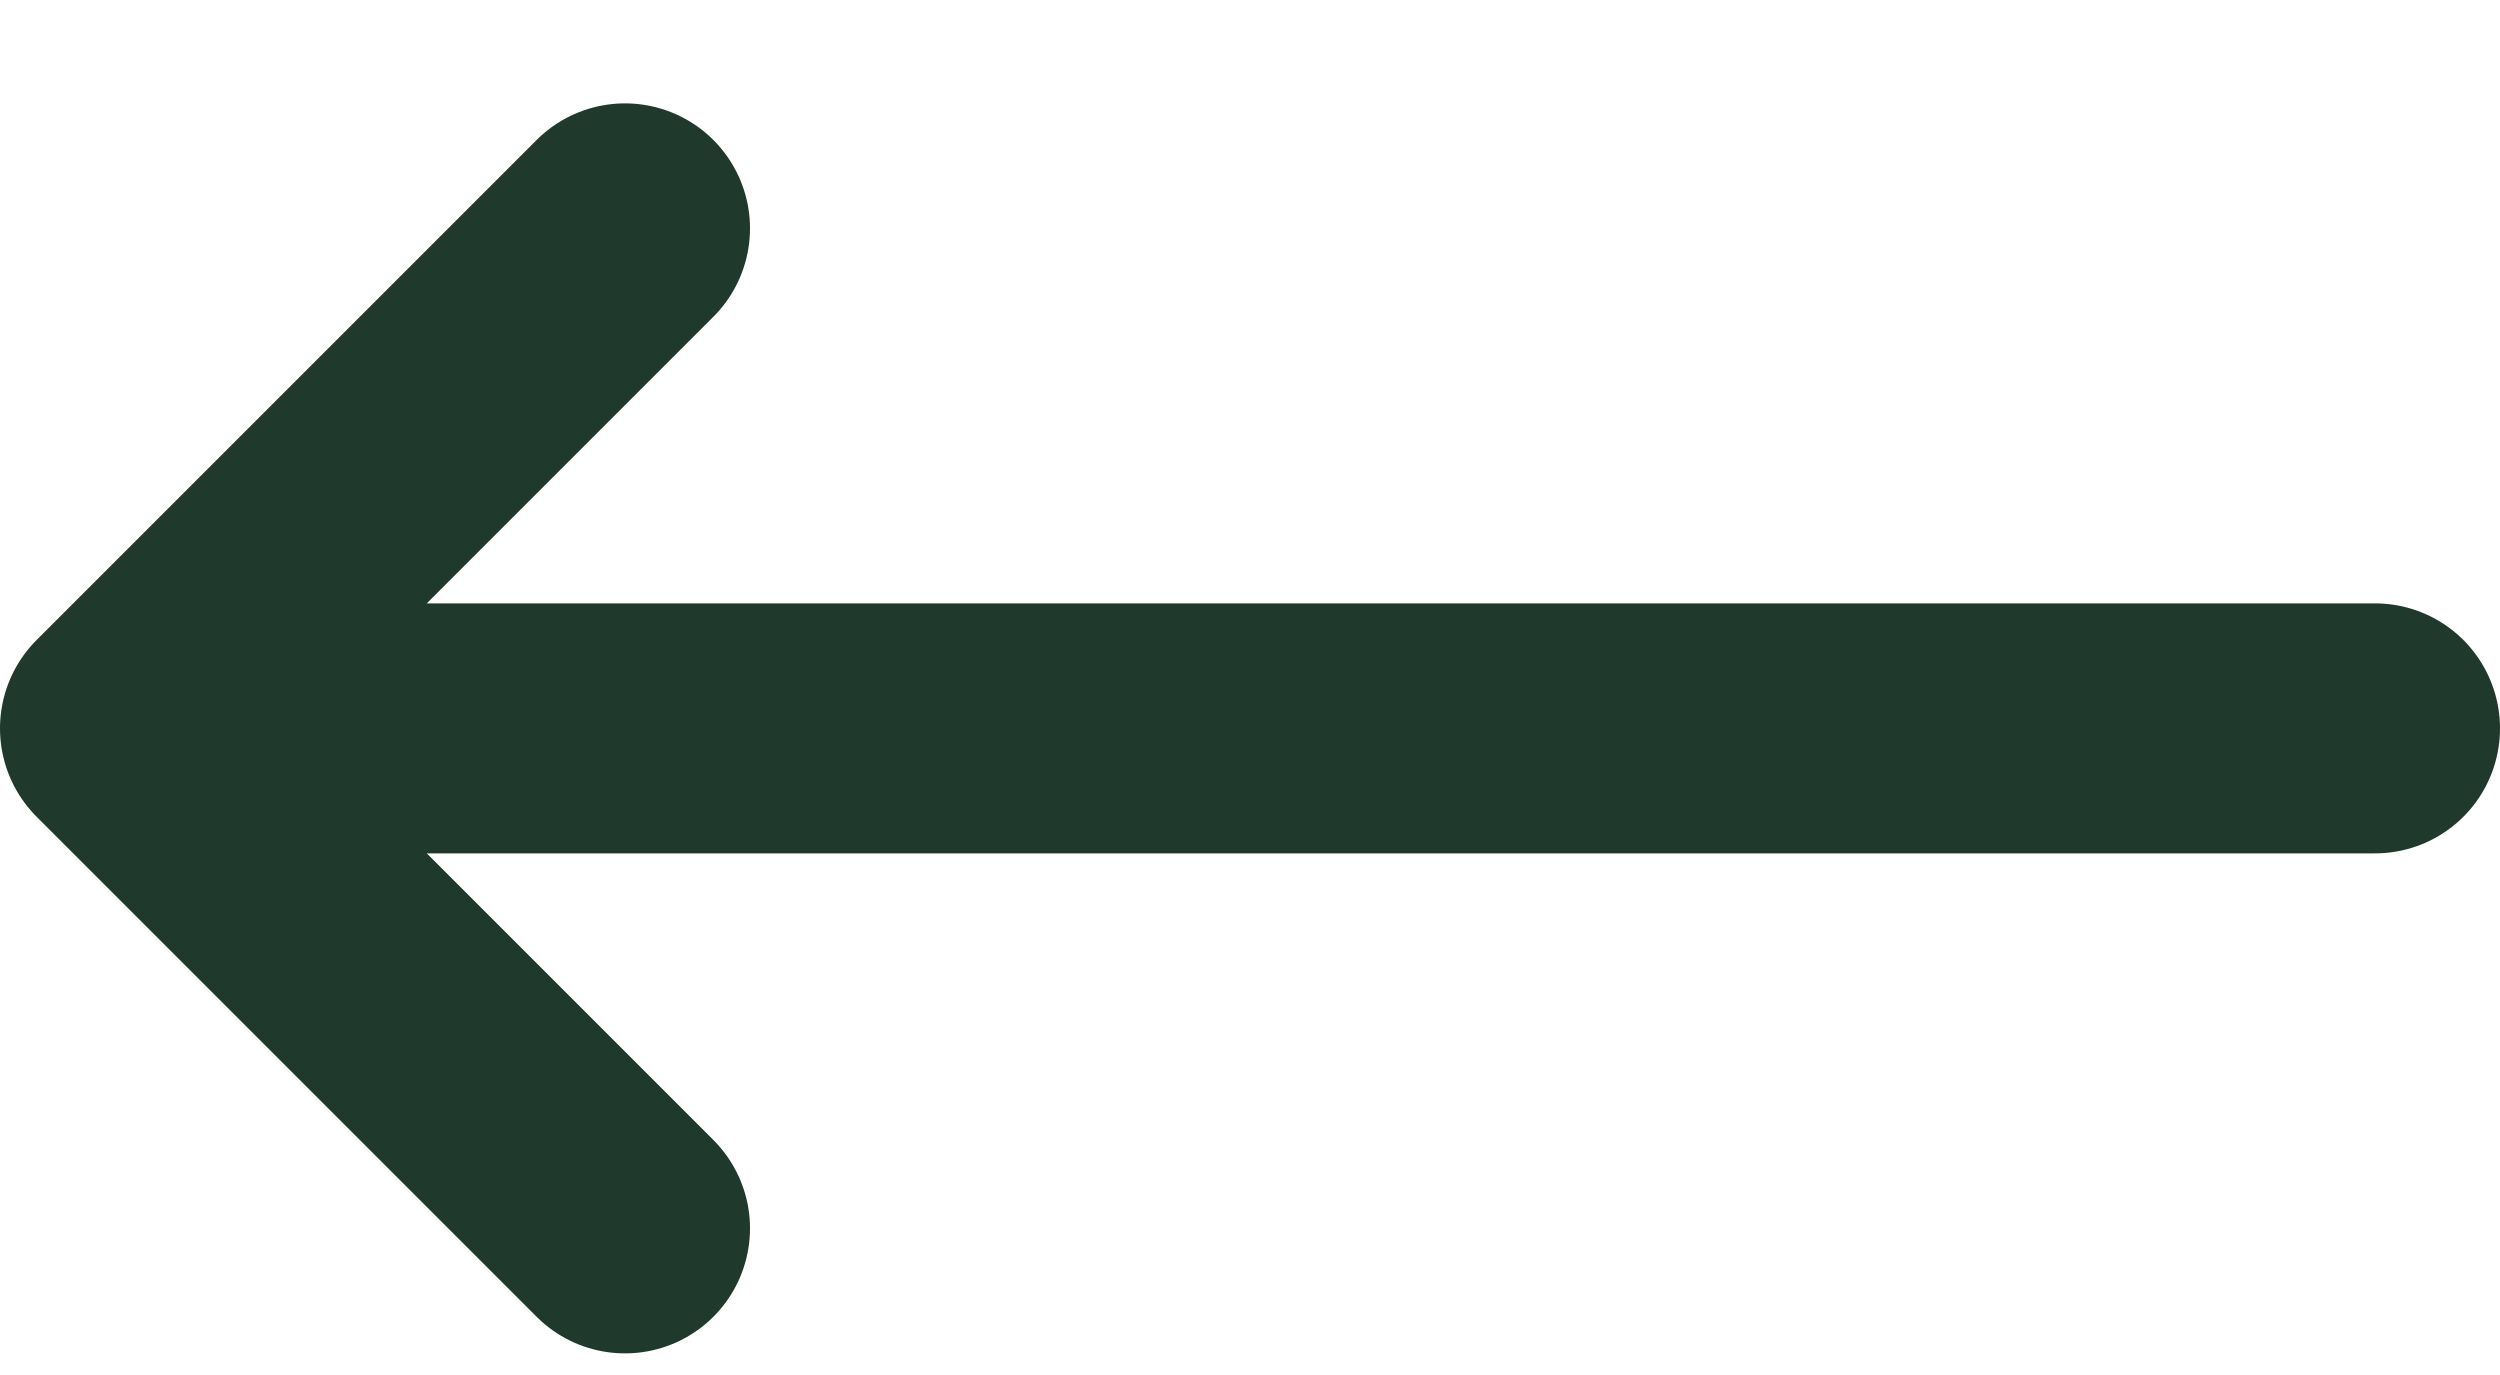 <?xml version="1.0" encoding="UTF-8"?>
<svg xmlns="http://www.w3.org/2000/svg" width="20" height="11" viewBox="0 0 20 11" fill="none">
  <path d="M5 9.827L1 5.827M1 5.827L5 1.827M1 5.827L19 5.827" stroke="#1F392C" stroke-width="2" stroke-linecap="round" stroke-linejoin="round"></path>
</svg>
